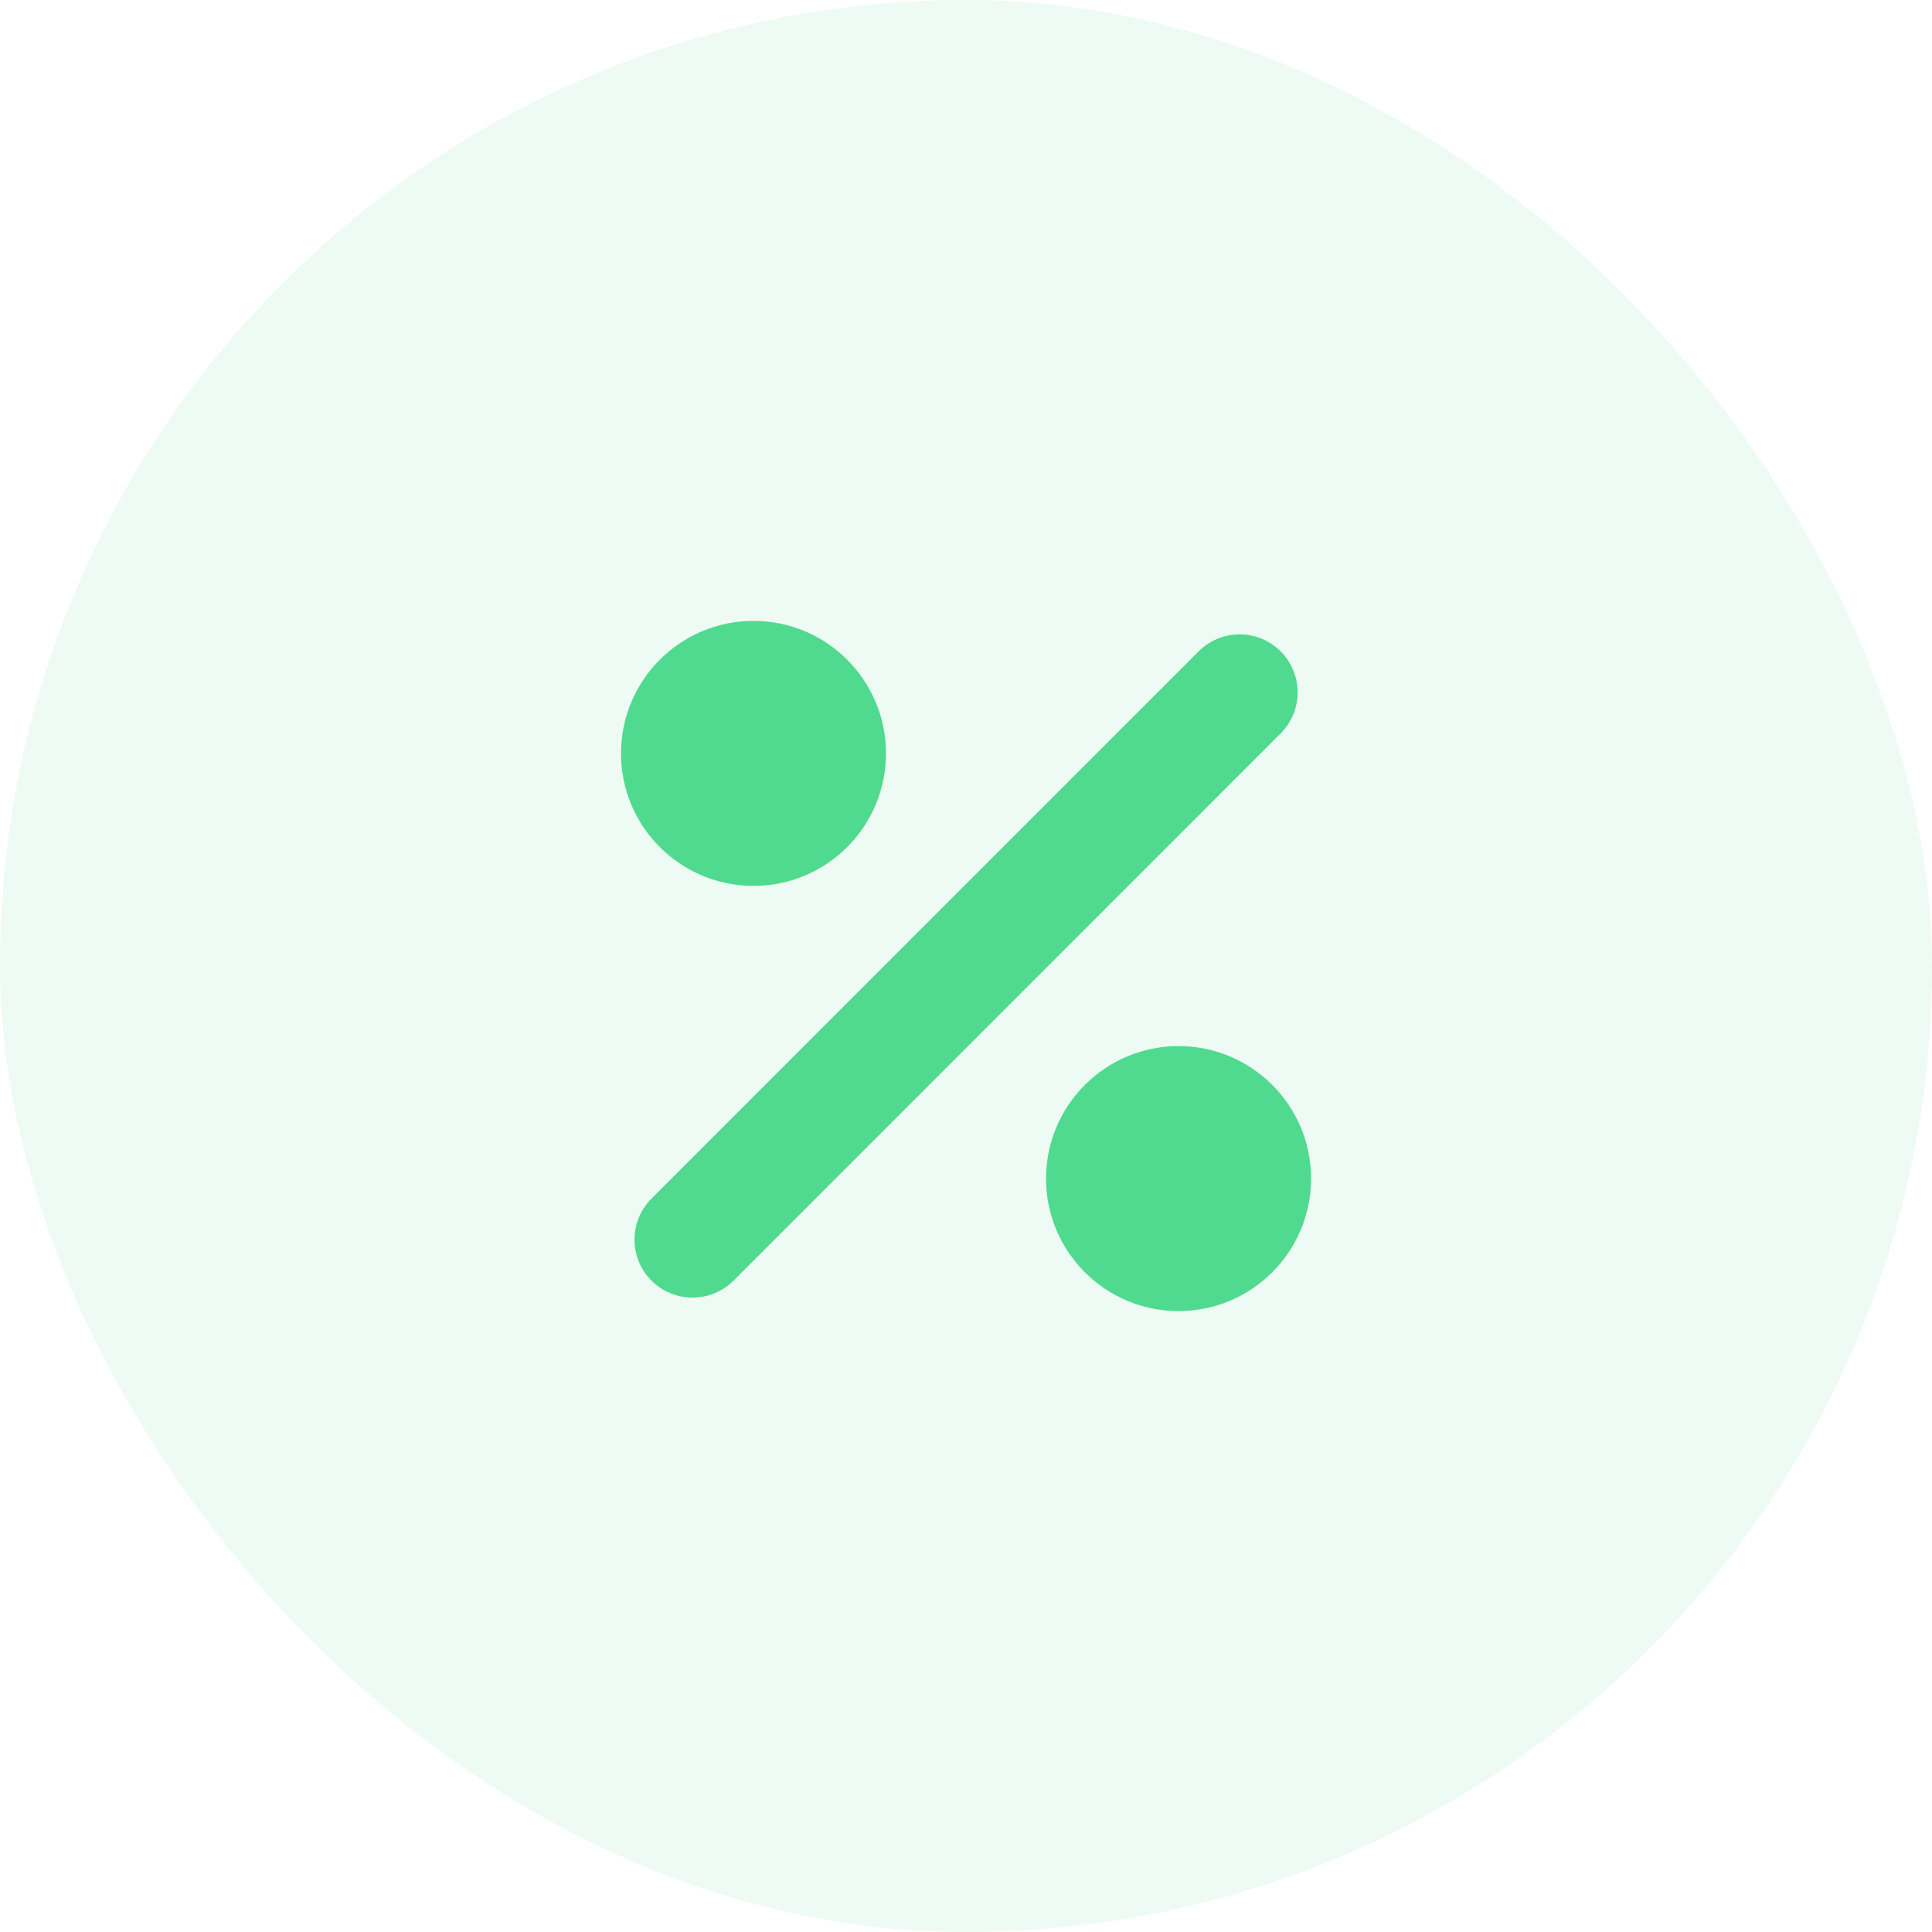 <svg width="56" height="56" viewBox="0 0 56 56" fill="none" xmlns="http://www.w3.org/2000/svg">
<rect width="56" height="56" rx="28" fill="#50DA8F" fill-opacity="0.1"/>
<path d="M25.681 21.838C25.681 23.959 23.962 25.679 21.841 25.679C19.72 25.679 18 23.959 18 21.838C18 19.717 19.72 17.997 21.841 17.997C23.962 17.997 25.681 19.717 25.681 21.838Z" fill="#50DA8F"/>
<path d="M38.002 34.162C38.002 36.283 36.282 38.003 34.161 38.003C32.04 38.003 30.32 36.283 30.32 34.162C30.32 32.041 32.04 30.321 34.161 30.321C36.282 30.321 38.002 32.041 38.002 34.162Z" fill="#50DA8F"/>
<path d="M18.883 37.12C19.212 37.449 19.643 37.612 20.072 37.612C20.504 37.612 20.934 37.449 21.263 37.12L37.121 21.259C37.777 20.602 37.777 19.538 37.121 18.88C36.465 18.223 35.4 18.223 34.742 18.88L18.883 34.742C18.227 35.399 18.227 36.463 18.883 37.12L18.883 37.12Z" fill="#50DA8F"/>
</svg>
